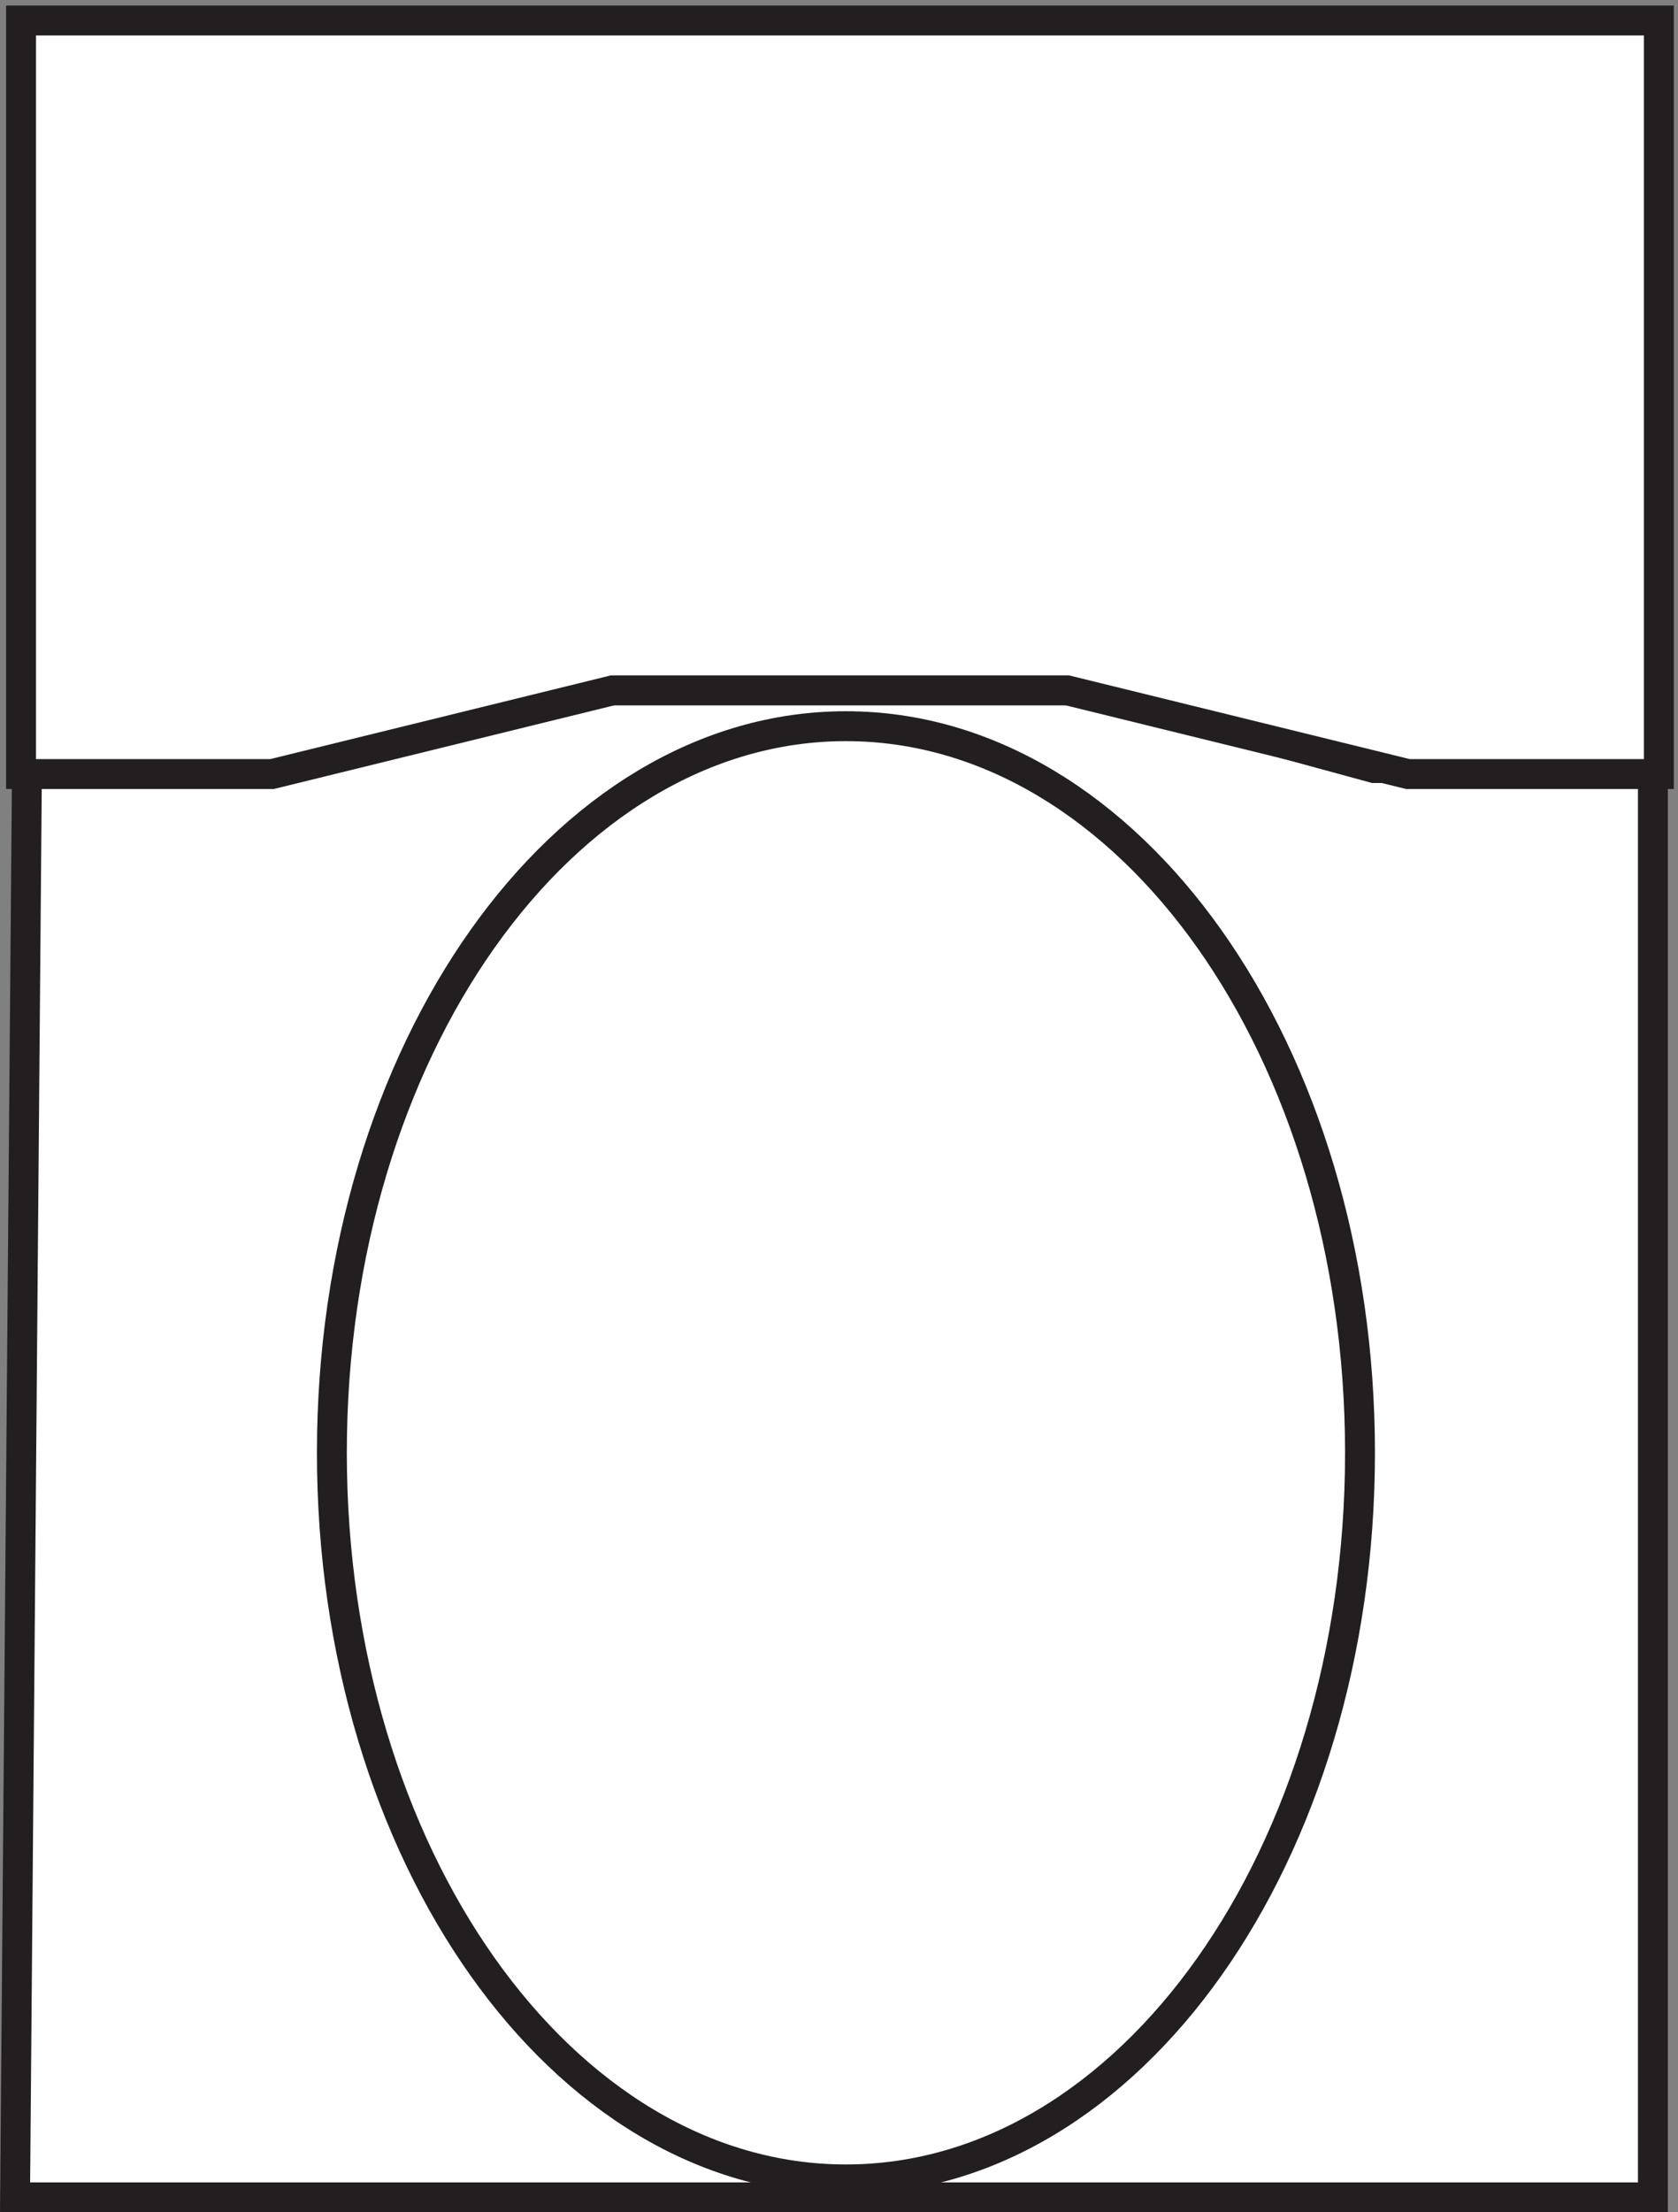 <svg xmlns="http://www.w3.org/2000/svg" xml:space="preserve" width="56.004" height="73.8"><rect width="100%" height="100%" fill="#808080" stroke="none"/><path d="M6.313 362.168h64.03l80.415 19.5h122.109l71.477-19.5h69.988V3.668h-411l2.98 358.5" style="fill:#fff;fill-opacity:1;fill-rule:evenodd;stroke:none" transform="matrix(.133 0 0 -.133 .06 73.79)"/><path d="M6.313 362.168h64.03l80.415 19.5h122.109l71.477-19.5h69.988V3.668h-411Z" style="fill:none;stroke:#231f20;stroke-width:7.5;stroke-linecap:butt;stroke-linejoin:miter;stroke-miterlimit:10;stroke-dasharray:none;stroke-opacity:1" transform="matrix(.133 0 0 -.133 .06 73.79)"/><path d="M340.832 190.418c0-100.66-57.75-182.25-129-182.25-71.242 0-129 81.59-129 182.25 0 100.652 57.758 182.25 129 182.25 71.25 0 129-81.598 129-182.25" style="fill:#fff;fill-opacity:1;fill-rule:evenodd;stroke:none" transform="matrix(.133 0 0 -.133 .06 73.79)"/><path d="M340.832 190.418c0-100.66-57.75-182.25-129-182.25-71.242 0-129 81.59-129 182.25 0 100.652 57.758 182.25 129 182.25 71.25 0 129-81.598 129-182.25z" style="fill:none;stroke:#231f20;stroke-width:7.5;stroke-linecap:butt;stroke-linejoin:miter;stroke-miterlimit:10;stroke-dasharray:none;stroke-opacity:1" transform="matrix(.133 0 0 -.133 .06 73.79)"/><path d="M210.332 381.668h57l85.5-21h63v189h-411v-189h63l85.5 21h57" style="fill:#fff;fill-opacity:1;fill-rule:evenodd;stroke:none" transform="matrix(.133 0 0 -.133 .06 73.79)"/><path d="M210.332 381.668h57l85.5-21h63v189h-411v-189h63l85.5 21h57" style="fill:none;stroke:#231f20;stroke-width:7.5;stroke-linecap:butt;stroke-linejoin:miter;stroke-miterlimit:10;stroke-dasharray:none;stroke-opacity:1" transform="matrix(.133 0 0 -.133 .06 73.79)"/></svg>
